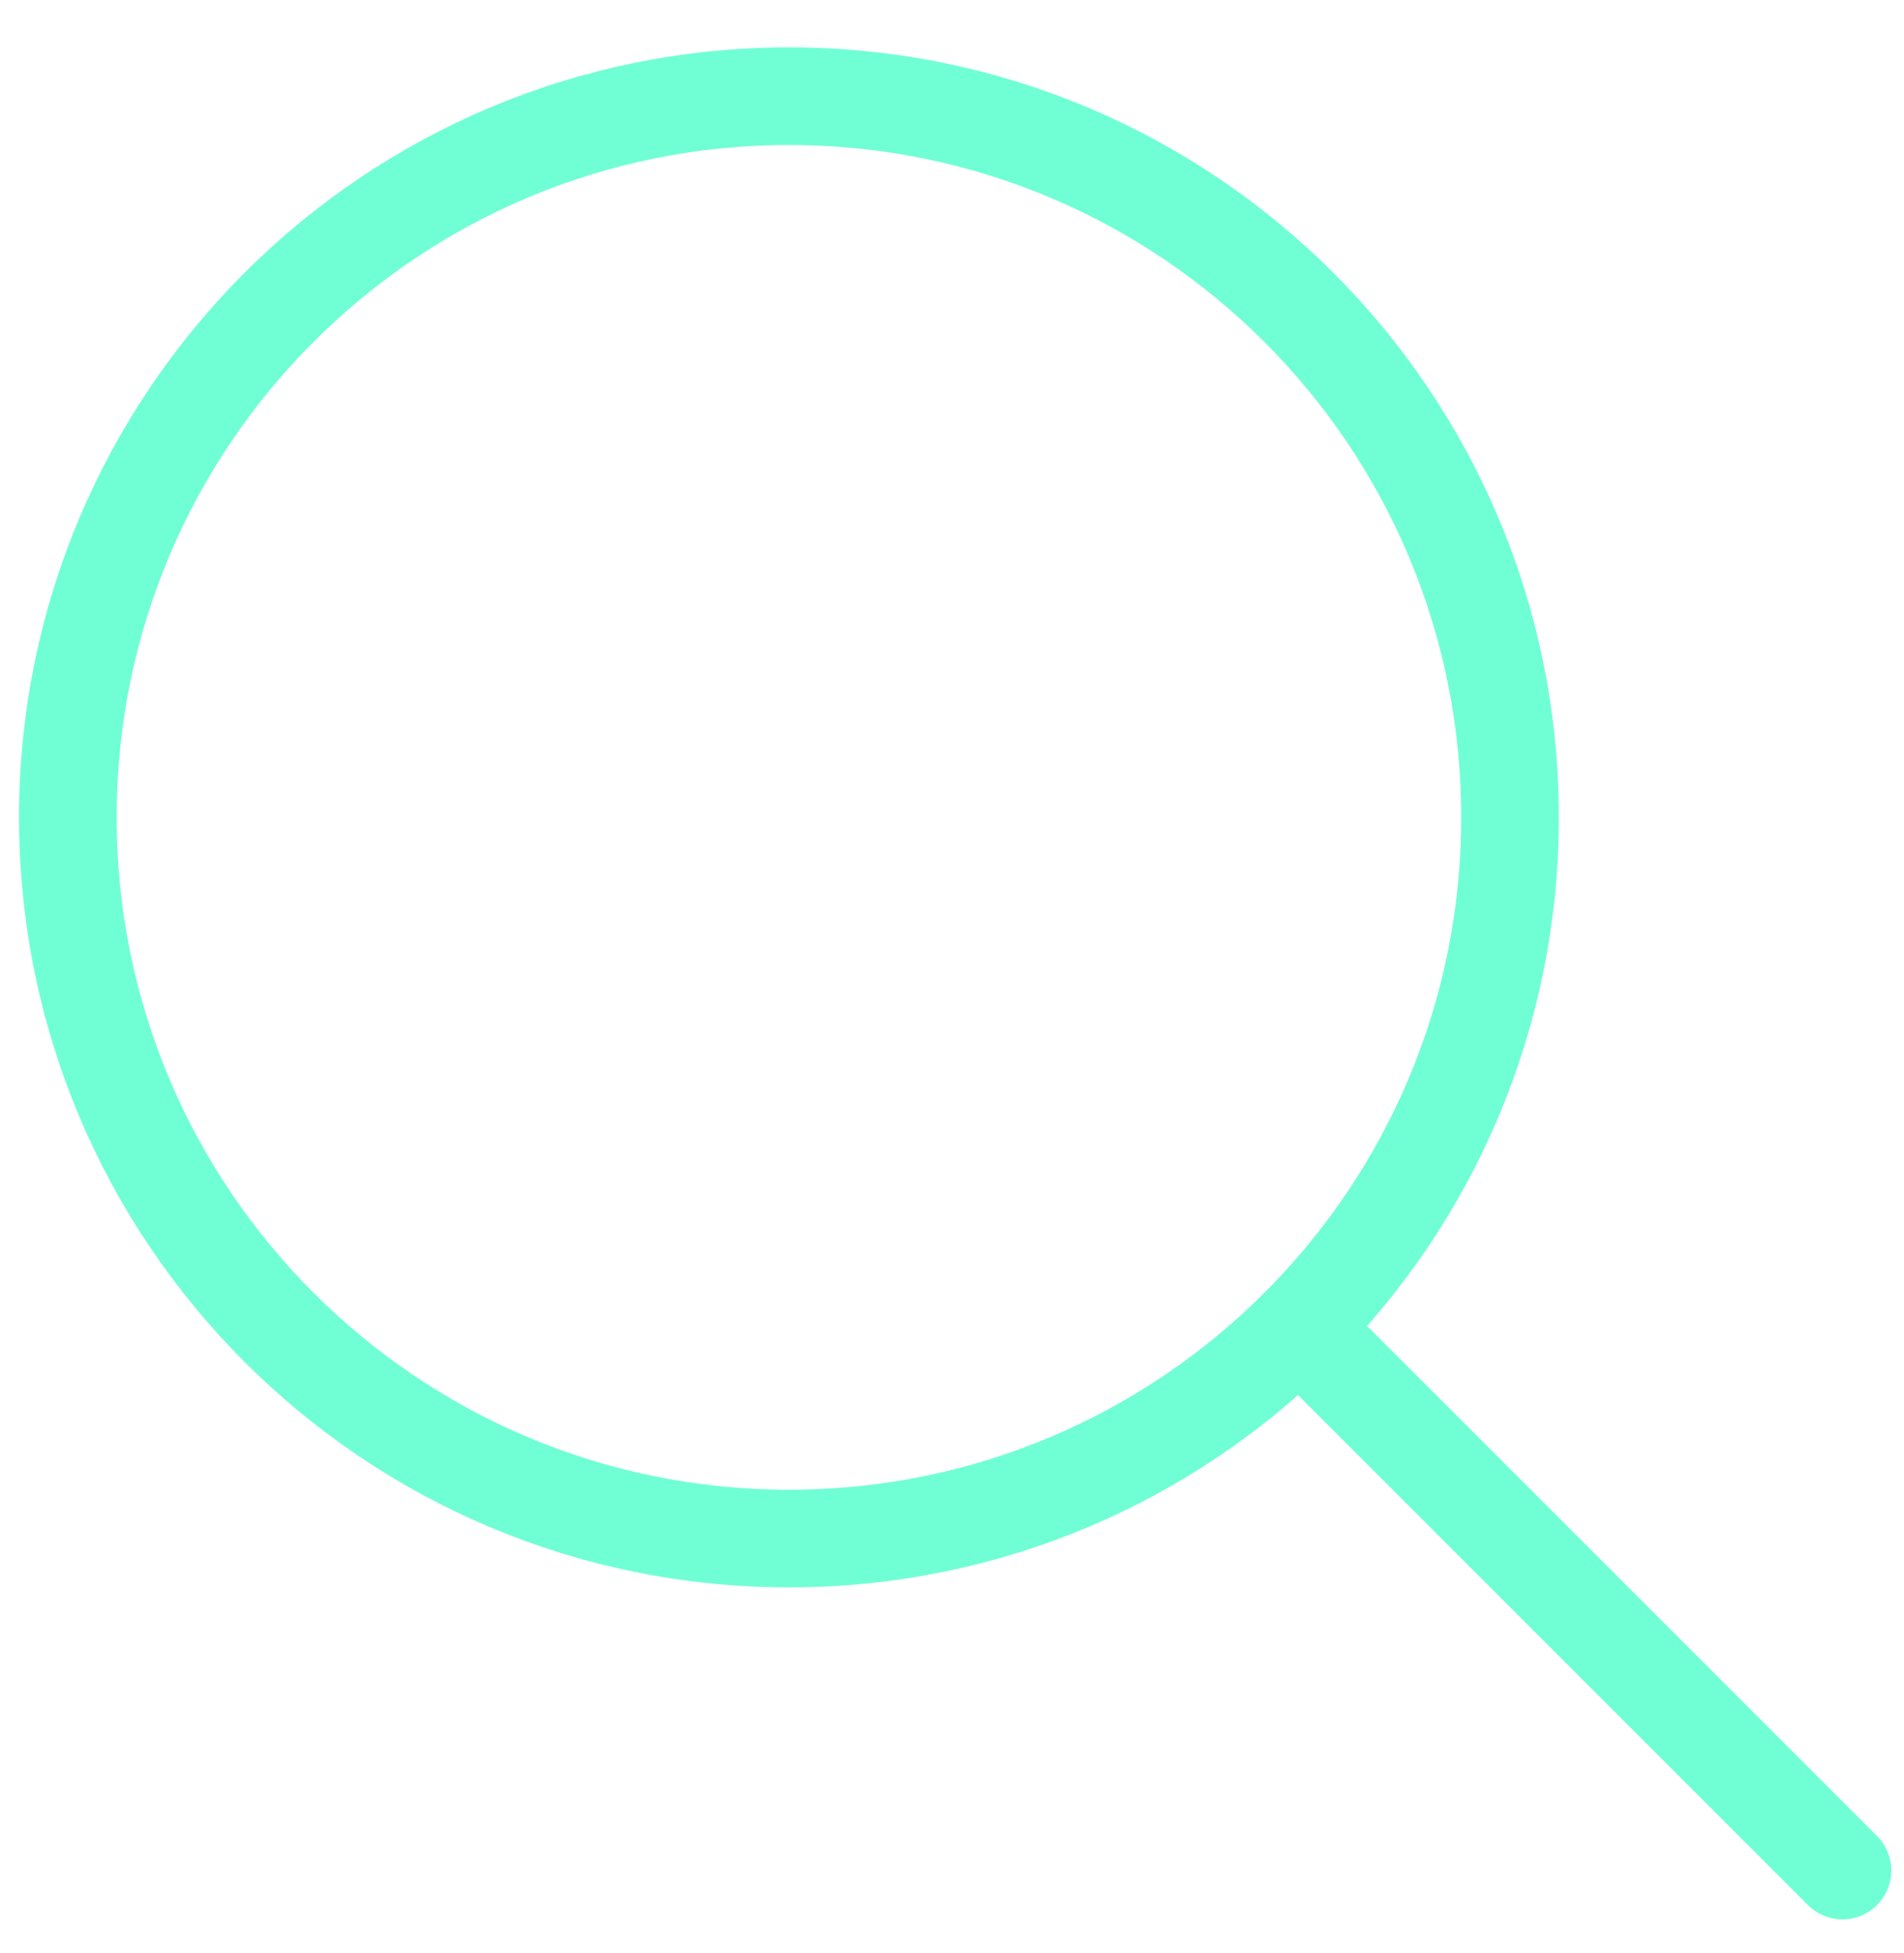 <?xml version="1.0" encoding="UTF-8"?>
<svg xmlns="http://www.w3.org/2000/svg" width="39" height="40" viewBox="0 0 39 40" fill="none">
  <path d="M30.93 16.74C30.93 24.9 24.32 31.51 16.16 31.51C8 31.51 1.39 24.9 1.39 16.74C1.39 8.58 8 1.97 16.16 1.97C24.32 1.97 30.93 8.58 30.93 16.74Z" stroke="#70FFD4" stroke-width="2" stroke-linecap="round" stroke-linejoin="round"></path>
  <path d="M26.61 27.18L37.74 38.31" stroke="#70FFD4" stroke-width="2" stroke-linecap="round" stroke-linejoin="round"></path>
</svg>
